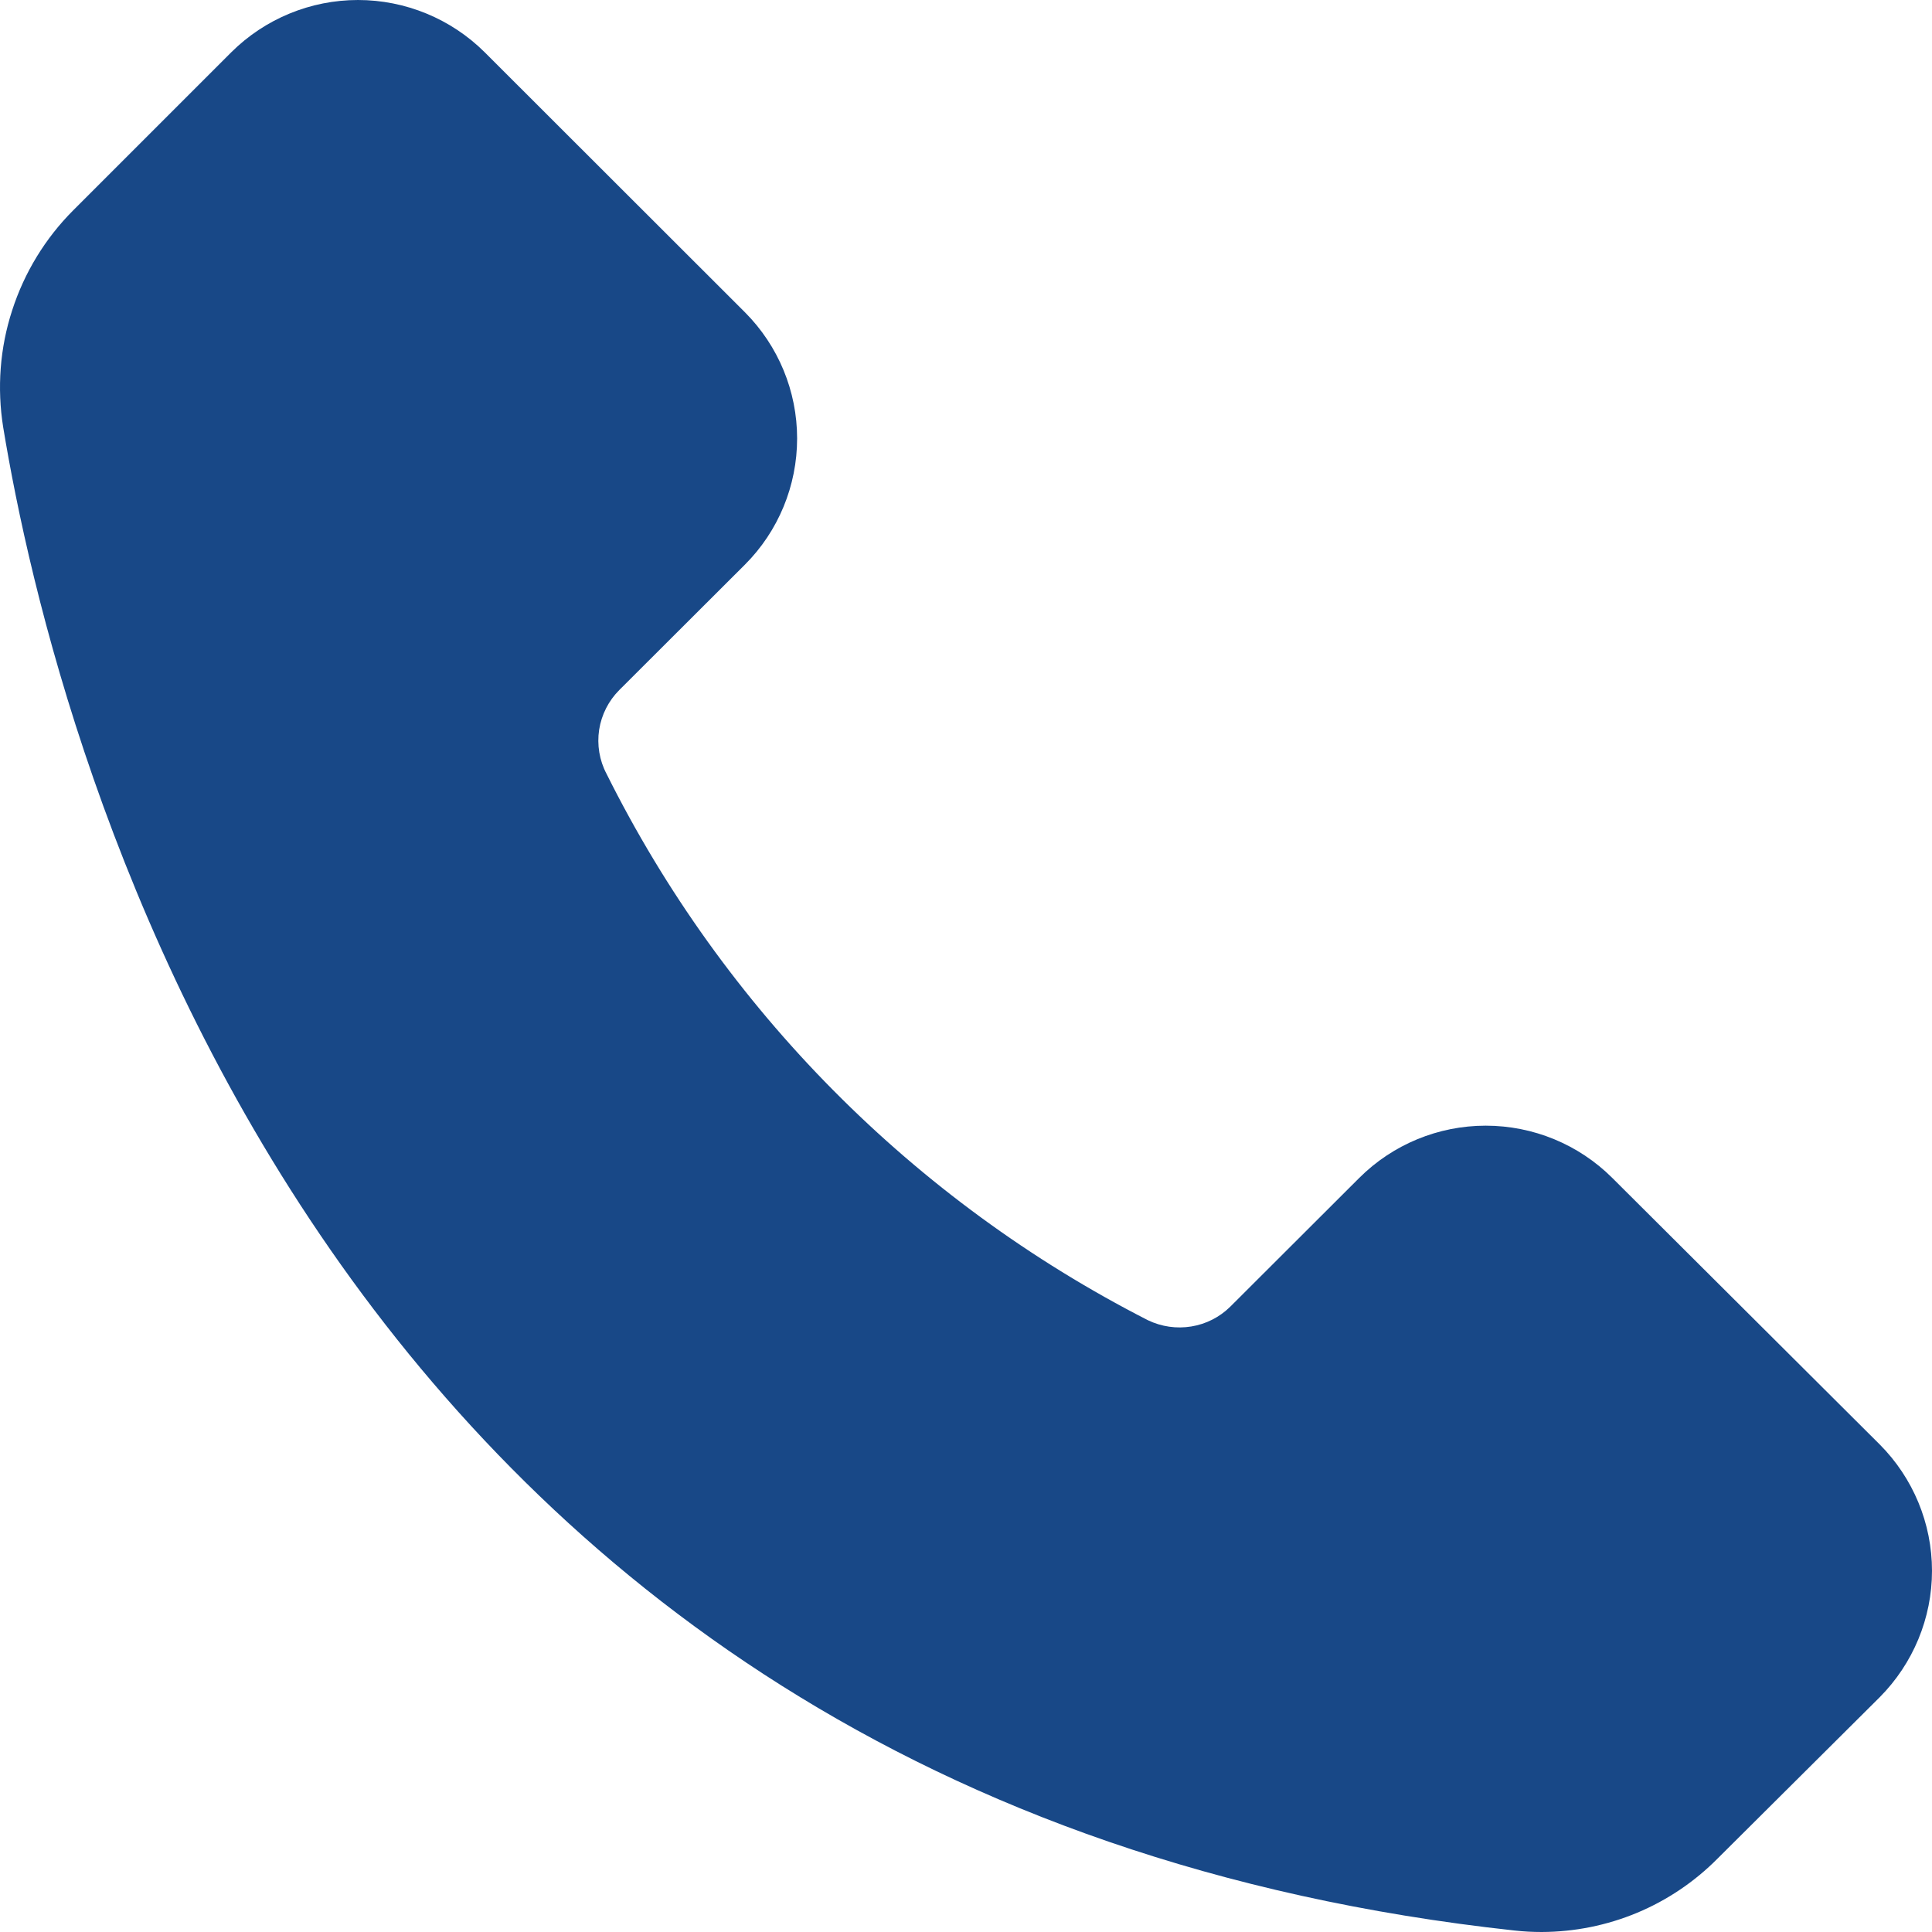 <svg width="17" height="17" viewBox="0 0 17 17" fill="none" xmlns="http://www.w3.org/2000/svg">
<path d="M16.54 12.71L14.186 10.364C13.891 10.07 13.491 9.905 13.073 9.905C12.656 9.905 12.256 10.07 11.961 10.364L10.825 11.498C10.732 11.59 10.612 11.651 10.482 11.672C10.353 11.693 10.22 11.674 10.101 11.617C8.039 10.564 6.369 8.879 5.337 6.809C5.274 6.69 5.252 6.554 5.272 6.421C5.293 6.288 5.355 6.166 5.45 6.071L6.555 4.968C6.849 4.674 7.014 4.274 7.014 3.858C7.014 3.442 6.849 3.043 6.555 2.748L4.264 0.459C3.968 0.165 3.567 0 3.15 0C2.733 0 2.332 0.165 2.036 0.459L0.645 1.85C0.398 2.097 0.214 2.399 0.107 2.731C-0.001 3.062 -0.027 3.415 0.028 3.759C0.491 6.573 2.816 15.844 13.327 16.987C13.406 16.996 13.486 17 13.566 17C13.854 16.999 14.139 16.942 14.405 16.831C14.671 16.72 14.912 16.557 15.114 16.353L16.54 14.934C16.834 14.638 17 14.238 17 13.822C17 13.405 16.834 13.005 16.54 12.71Z" fill="#184887"/>
</svg>
